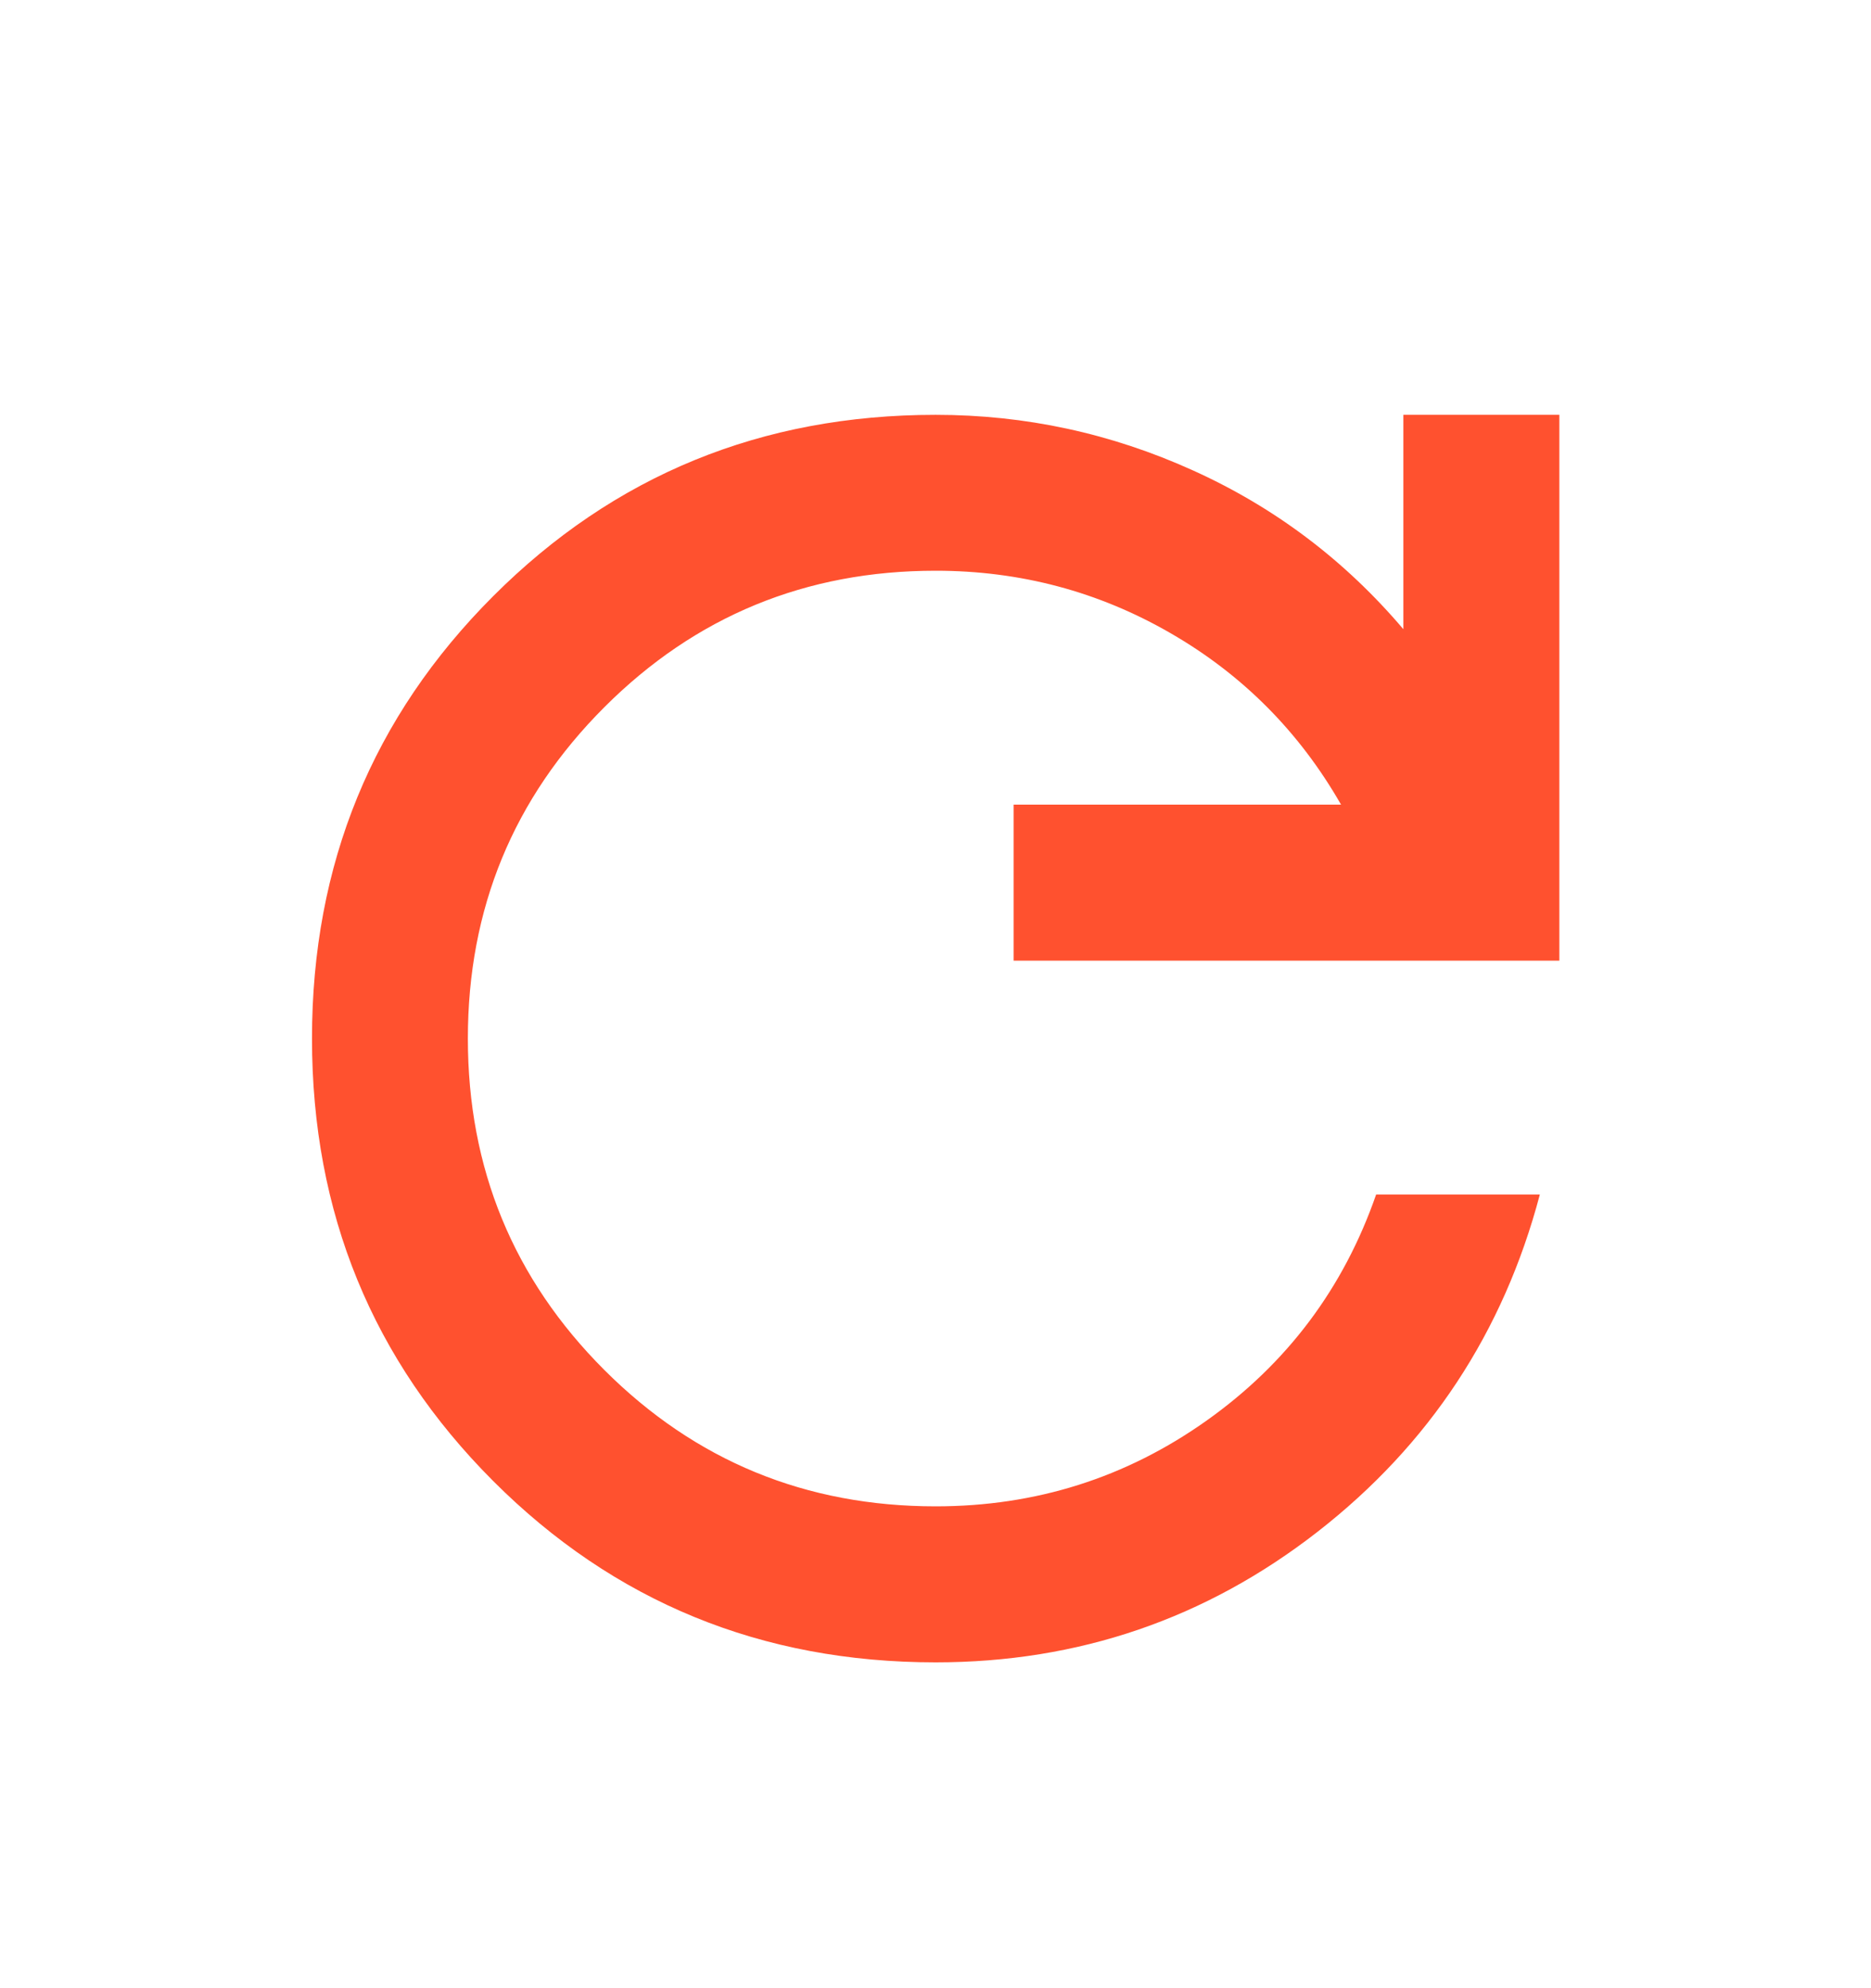 <svg xmlns="http://www.w3.org/2000/svg" fill="none" viewBox="0 0 16 17" height="17" width="16">
<path fill="#FF512F" d="M8.001 14.214C6.512 14.214 5.251 13.697 4.218 12.664C3.185 11.63 2.668 10.369 2.668 8.88C2.668 7.391 3.185 6.13 4.218 5.097C5.251 4.064 6.512 3.547 8.001 3.547C8.768 3.547 9.501 3.705 10.201 4.022C10.901 4.338 11.501 4.791 12.001 5.38V3.547H13.335V8.214H8.668V6.88H11.468C11.112 6.258 10.626 5.769 10.01 5.414C9.394 5.058 8.724 4.88 8.001 4.88C6.89 4.88 5.946 5.269 5.168 6.047C4.39 6.825 4.001 7.769 4.001 8.88C4.001 9.991 4.39 10.936 5.168 11.714C5.946 12.491 6.89 12.88 8.001 12.88C8.857 12.88 9.629 12.636 10.318 12.147C11.007 11.658 11.49 11.014 11.768 10.214H13.168C12.857 11.391 12.223 12.353 11.268 13.097C10.312 13.841 9.224 14.214 8.001 14.214Z"></path>
</svg>
